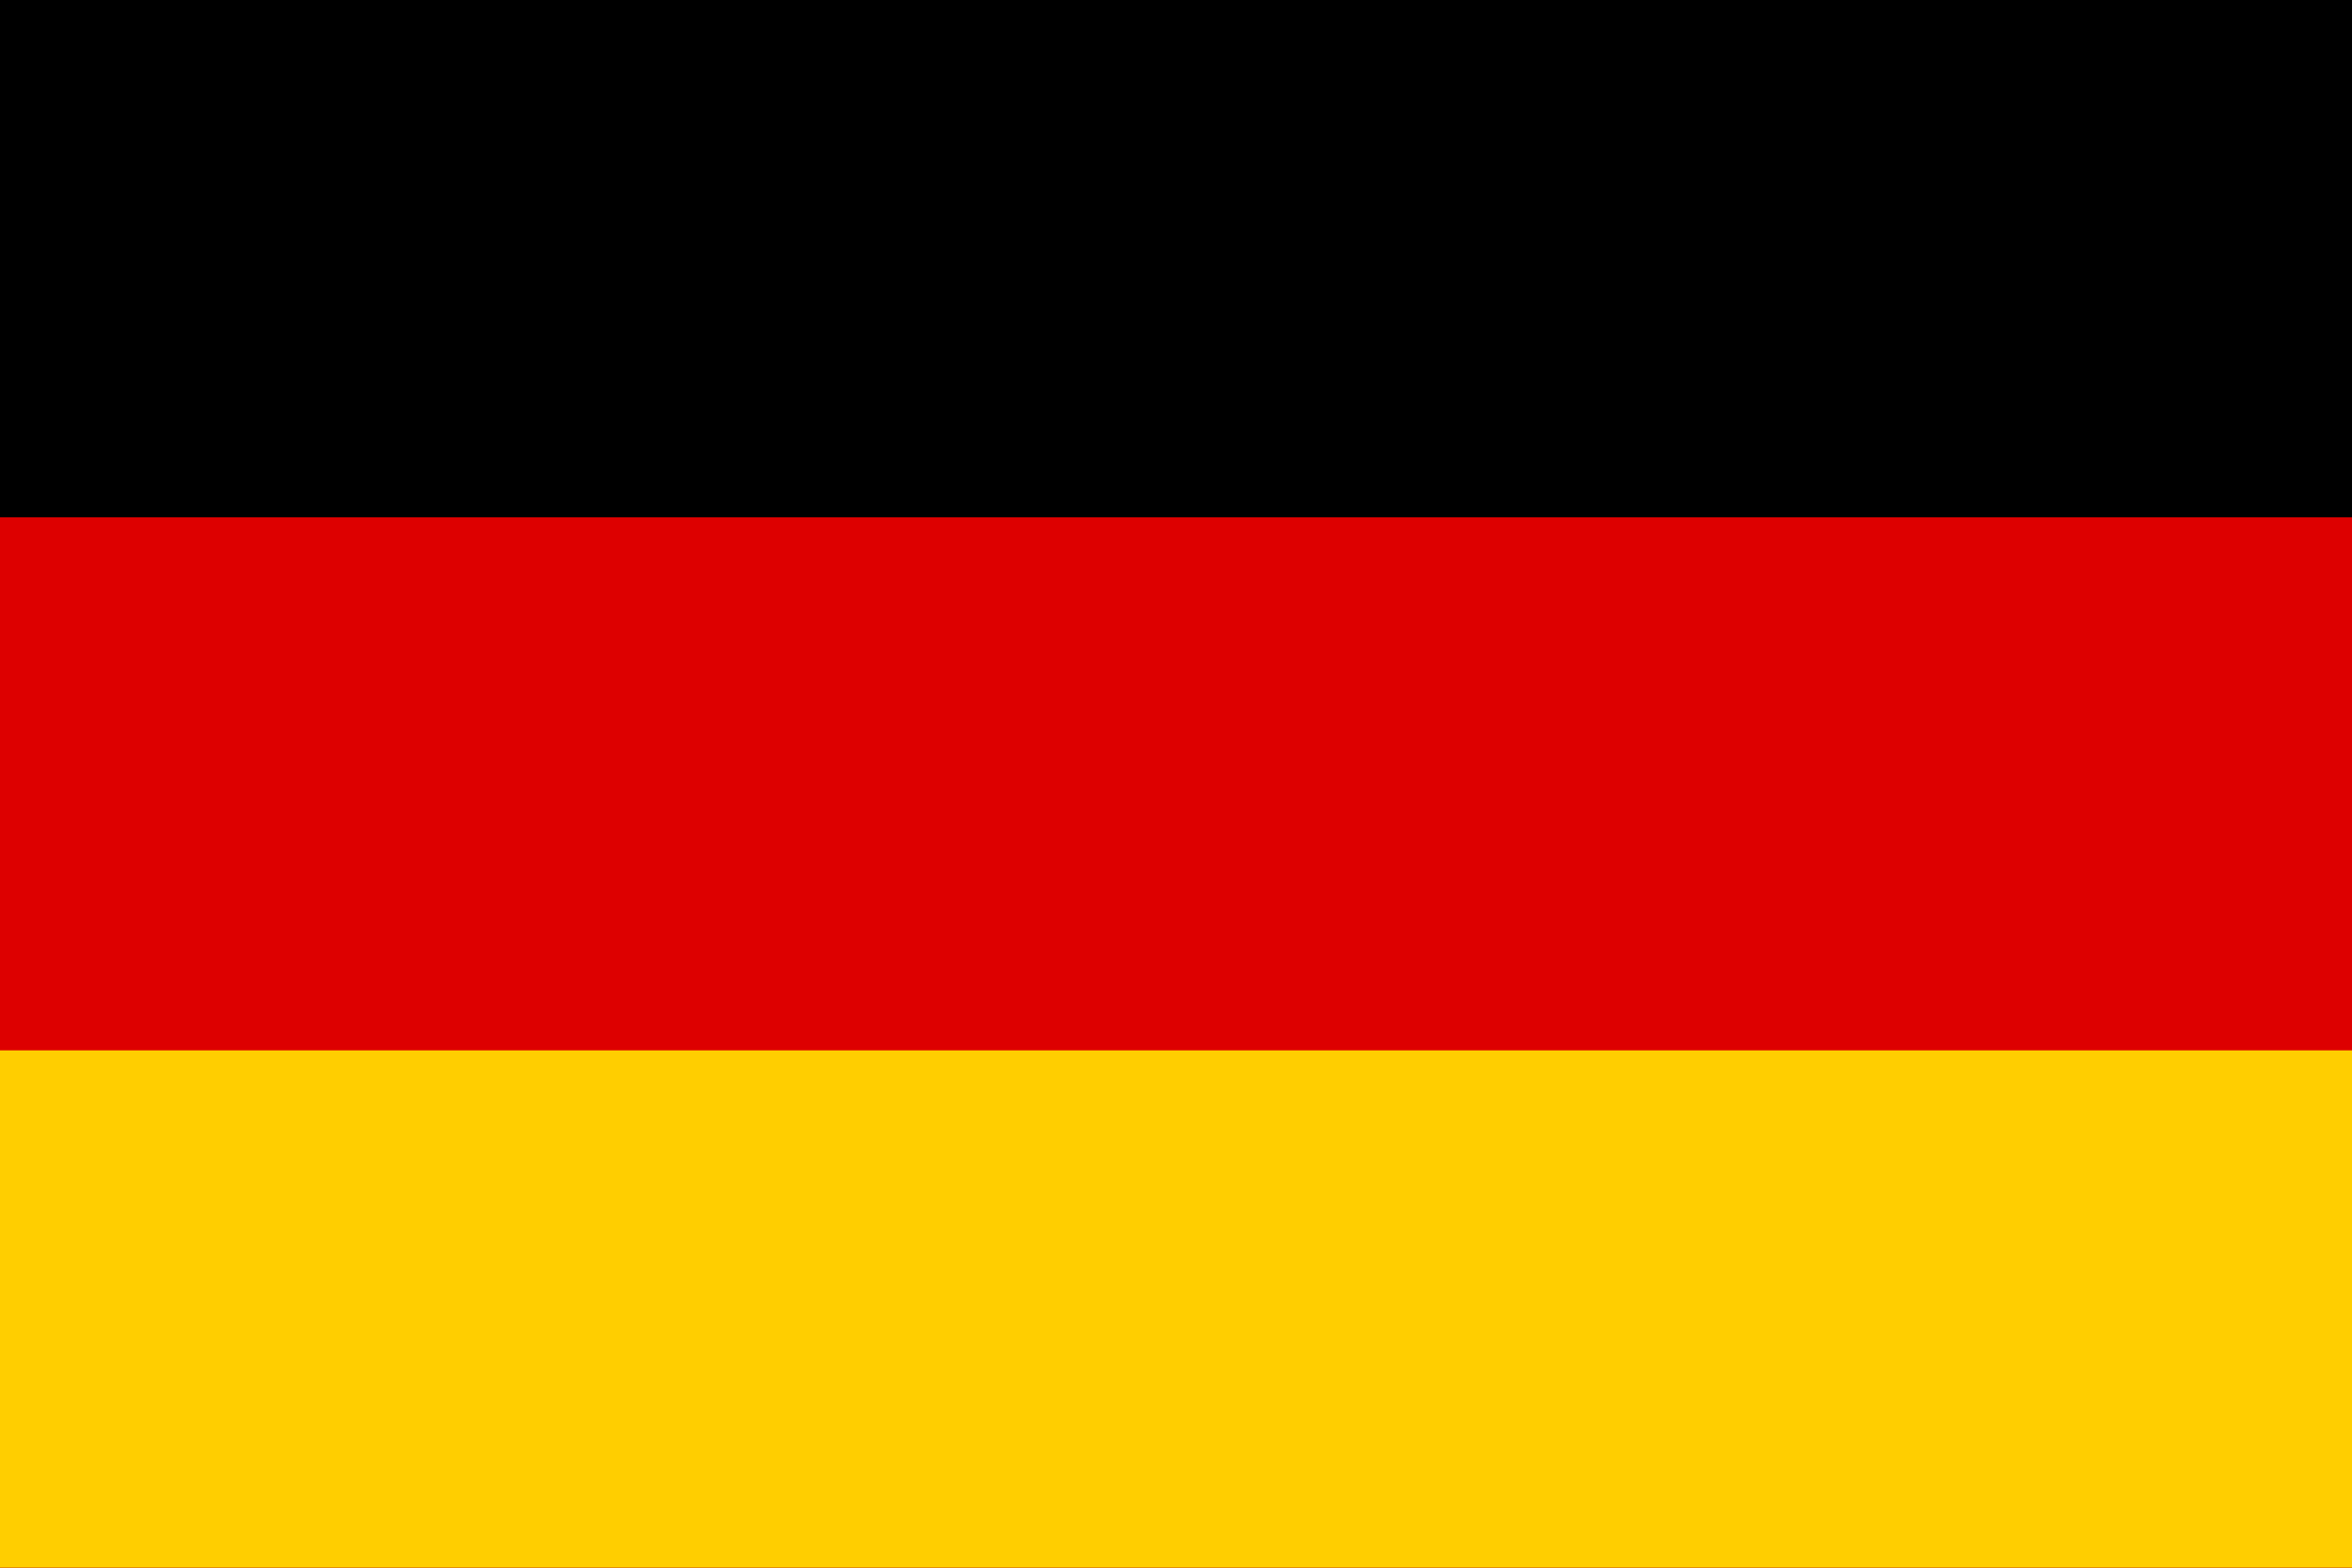 <?xml version="1.0" encoding="UTF-8"?>
<svg xmlns="http://www.w3.org/2000/svg" xmlns:xlink="http://www.w3.org/1999/xlink" xmlns:xodm="http://www.corel.com/coreldraw/odm/2003" xml:space="preserve" width="600px" height="400px" version="1.1" style="shape-rendering:geometricPrecision; text-rendering:geometricPrecision; image-rendering:optimizeQuality; fill-rule:evenodd; clip-rule:evenodd" viewBox="0 0 406.321 270.88"> <defs> <style type="text/css"> .fil3 {fill:none} .fil0 {fill:black;fill-rule:nonzero} .fil1 {fill:#DD0000;fill-rule:nonzero} .fil2 {fill:#FFCE00;fill-rule:nonzero} </style> <clipPath id="id0"> <path d="M0 0l406.321 0 0 270.88 -406.321 0 0 -270.88z"></path> </clipPath> </defs> <g id="Layer_x0020_1">  <g> </g> <g style="clip-path:url(#id0)"> <g> <g id="_1664895927776"> <rect id="black_stripe" class="fil0" x="-27.088" y="-2.709" width="460.497" height="276.298"></rect> <rect id="red_stripe" class="fil1" x="-27.088" y="89.391" width="460.497" height="184.199"></rect> <rect id="gold_stripe" class="fil2" x="-27.088" y="181.49" width="460.497" height="92.099"></rect> </g> </g> </g> <polygon class="fil3" points="0,0 406.321,0 406.321,270.88 0,270.88 "></polygon> </g> </svg>
